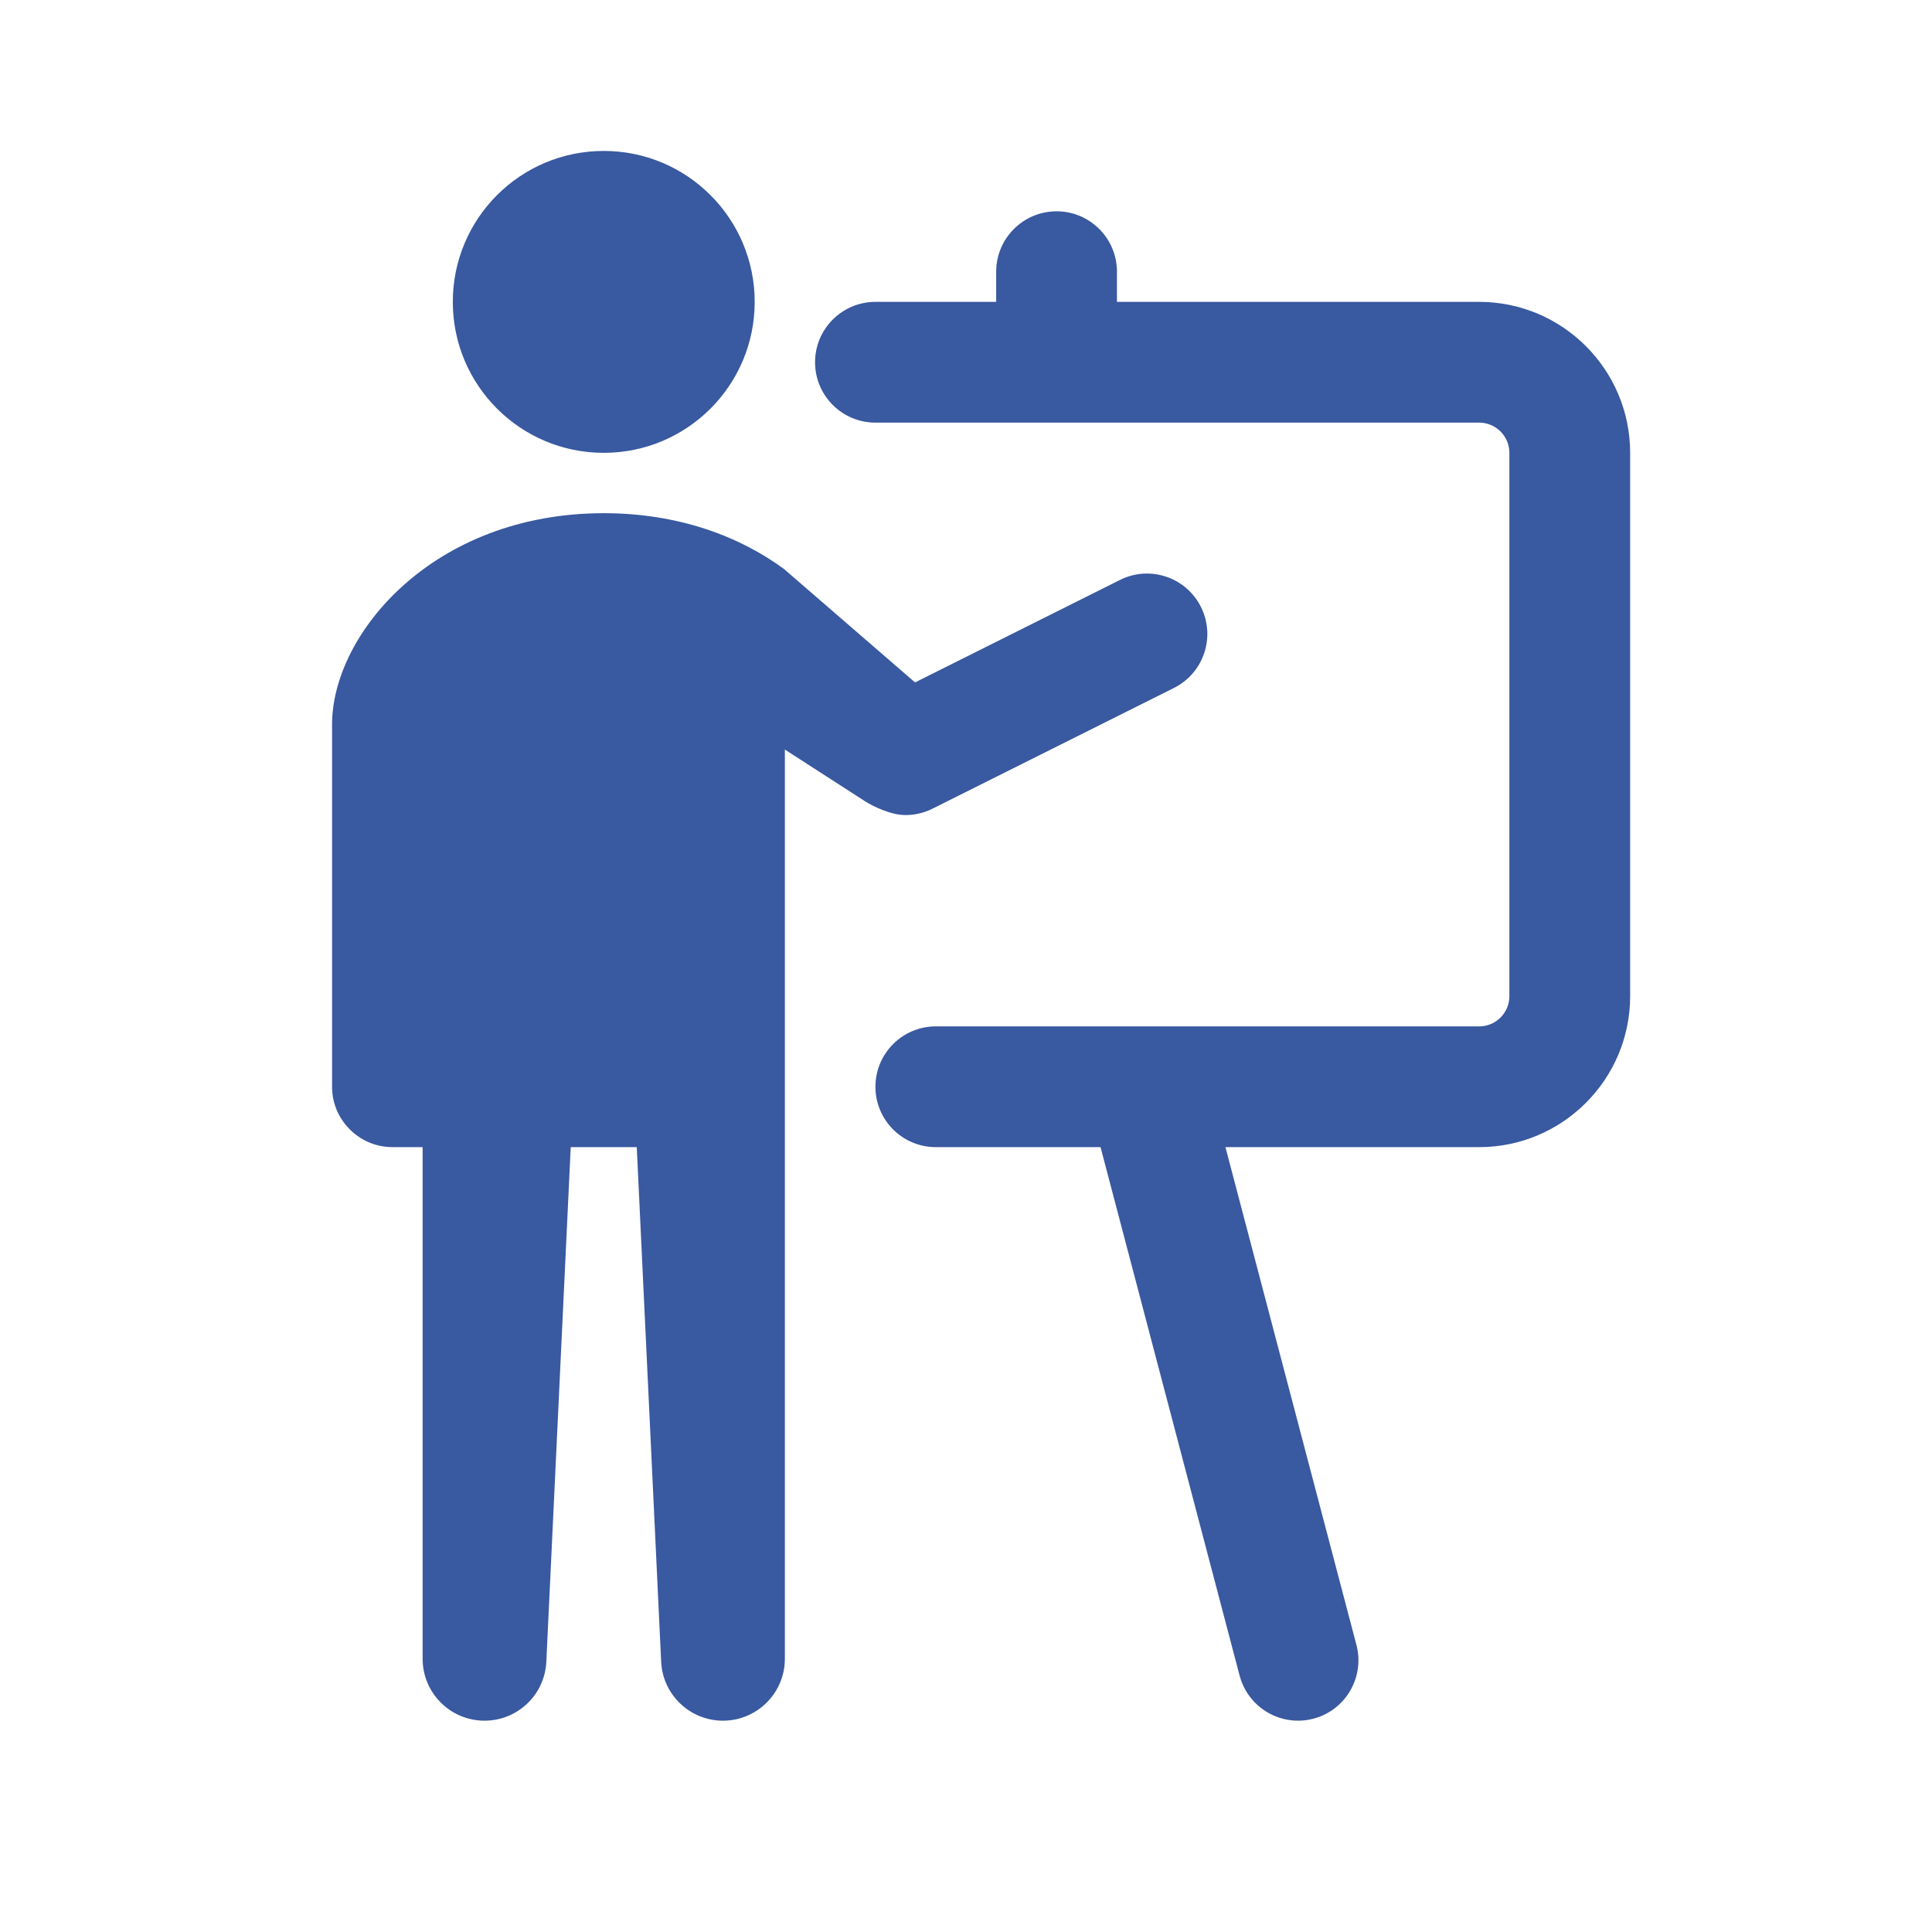 <svg version="1.1" xmlns="http://www.w3.org/2000/svg" xmlns:xlink="http://www.w3.org/1999/xlink" viewBox="0 0 172 172"><g fill="none" fill-rule="nonzero" stroke="none" stroke-width="1" stroke-linecap="butt" stroke-linejoin="miter" stroke-miterlimit="10" stroke-dasharray="" stroke-dashoffset="0" font-family="none" font-weight="none" font-size="none" text-anchor="none" style="mix-blend-mode: normal"><path d="M0,172v-172h172v172z" fill="none"></path><g fill="#3959A0"><path d="M53.75,13.438c-7.434,0 -13.438,6.025 -13.438,13.438c0,7.412 6.004,13.438 13.438,13.438c7.434,0 13.438,-6.025 13.438,-13.438c0,-7.412 -6.004,-13.438 -13.438,-13.438zM94.062,18.812c-2.967,0 -5.375,2.408 -5.375,5.375v2.688h-10.75c-2.967,0 -5.375,2.408 -5.375,5.375c0,2.967 2.408,5.375 5.375,5.375h53.75c1.484,0 2.688,1.207 2.688,2.688v48.375c0,1.481 -1.204,2.688 -2.688,2.688h-48.375c-2.967,0 -5.375,2.408 -5.375,5.375c0,2.967 2.408,5.375 5.375,5.375h14.666l12.382,47.052c0.637,2.413 2.813,4.01 5.197,4.01c0.452,0 0.916,-0.058 1.37,-0.178c2.873,-0.755 4.584,-3.696 3.832,-6.567l-11.663,-44.318h22.592c7.409,0 13.438,-6.028 13.438,-13.438v-48.375c0,-7.409 -6.028,-13.438 -13.438,-13.438h-32.25v-2.688c0,-2.967 -2.408,-5.375 -5.375,-5.375zM53.75,45.688c-15.184,0 -24.188,10.75 -24.188,18.812v32.25c0,2.956 2.419,5.375 5.375,5.375h2.688v45.551c0,3.042 2.469,5.511 5.511,5.511c2.935,0 5.356,-2.301 5.501,-5.233l2.173,-45.829h5.879l2.173,45.829c0.145,2.932 2.566,5.233 5.501,5.233c3.042,0 5.511,-2.469 5.511,-5.511v-45.551v-5.375v-30.019c3.174,2.047 6.854,4.423 7.112,4.588c0.769,0.489 2.335,1.244 3.622,1.244c0.82,0 1.641,-0.185 2.404,-0.567l21.5,-10.75c2.658,-1.33 3.732,-4.557 2.404,-7.212c-1.328,-2.65 -4.546,-3.734 -7.207,-2.404l-18.246,9.123l-11.59,-10.031v-0.011c-4.031,-2.983 -9.514,-5.023 -16.125,-5.023z"></path></g></g></svg>